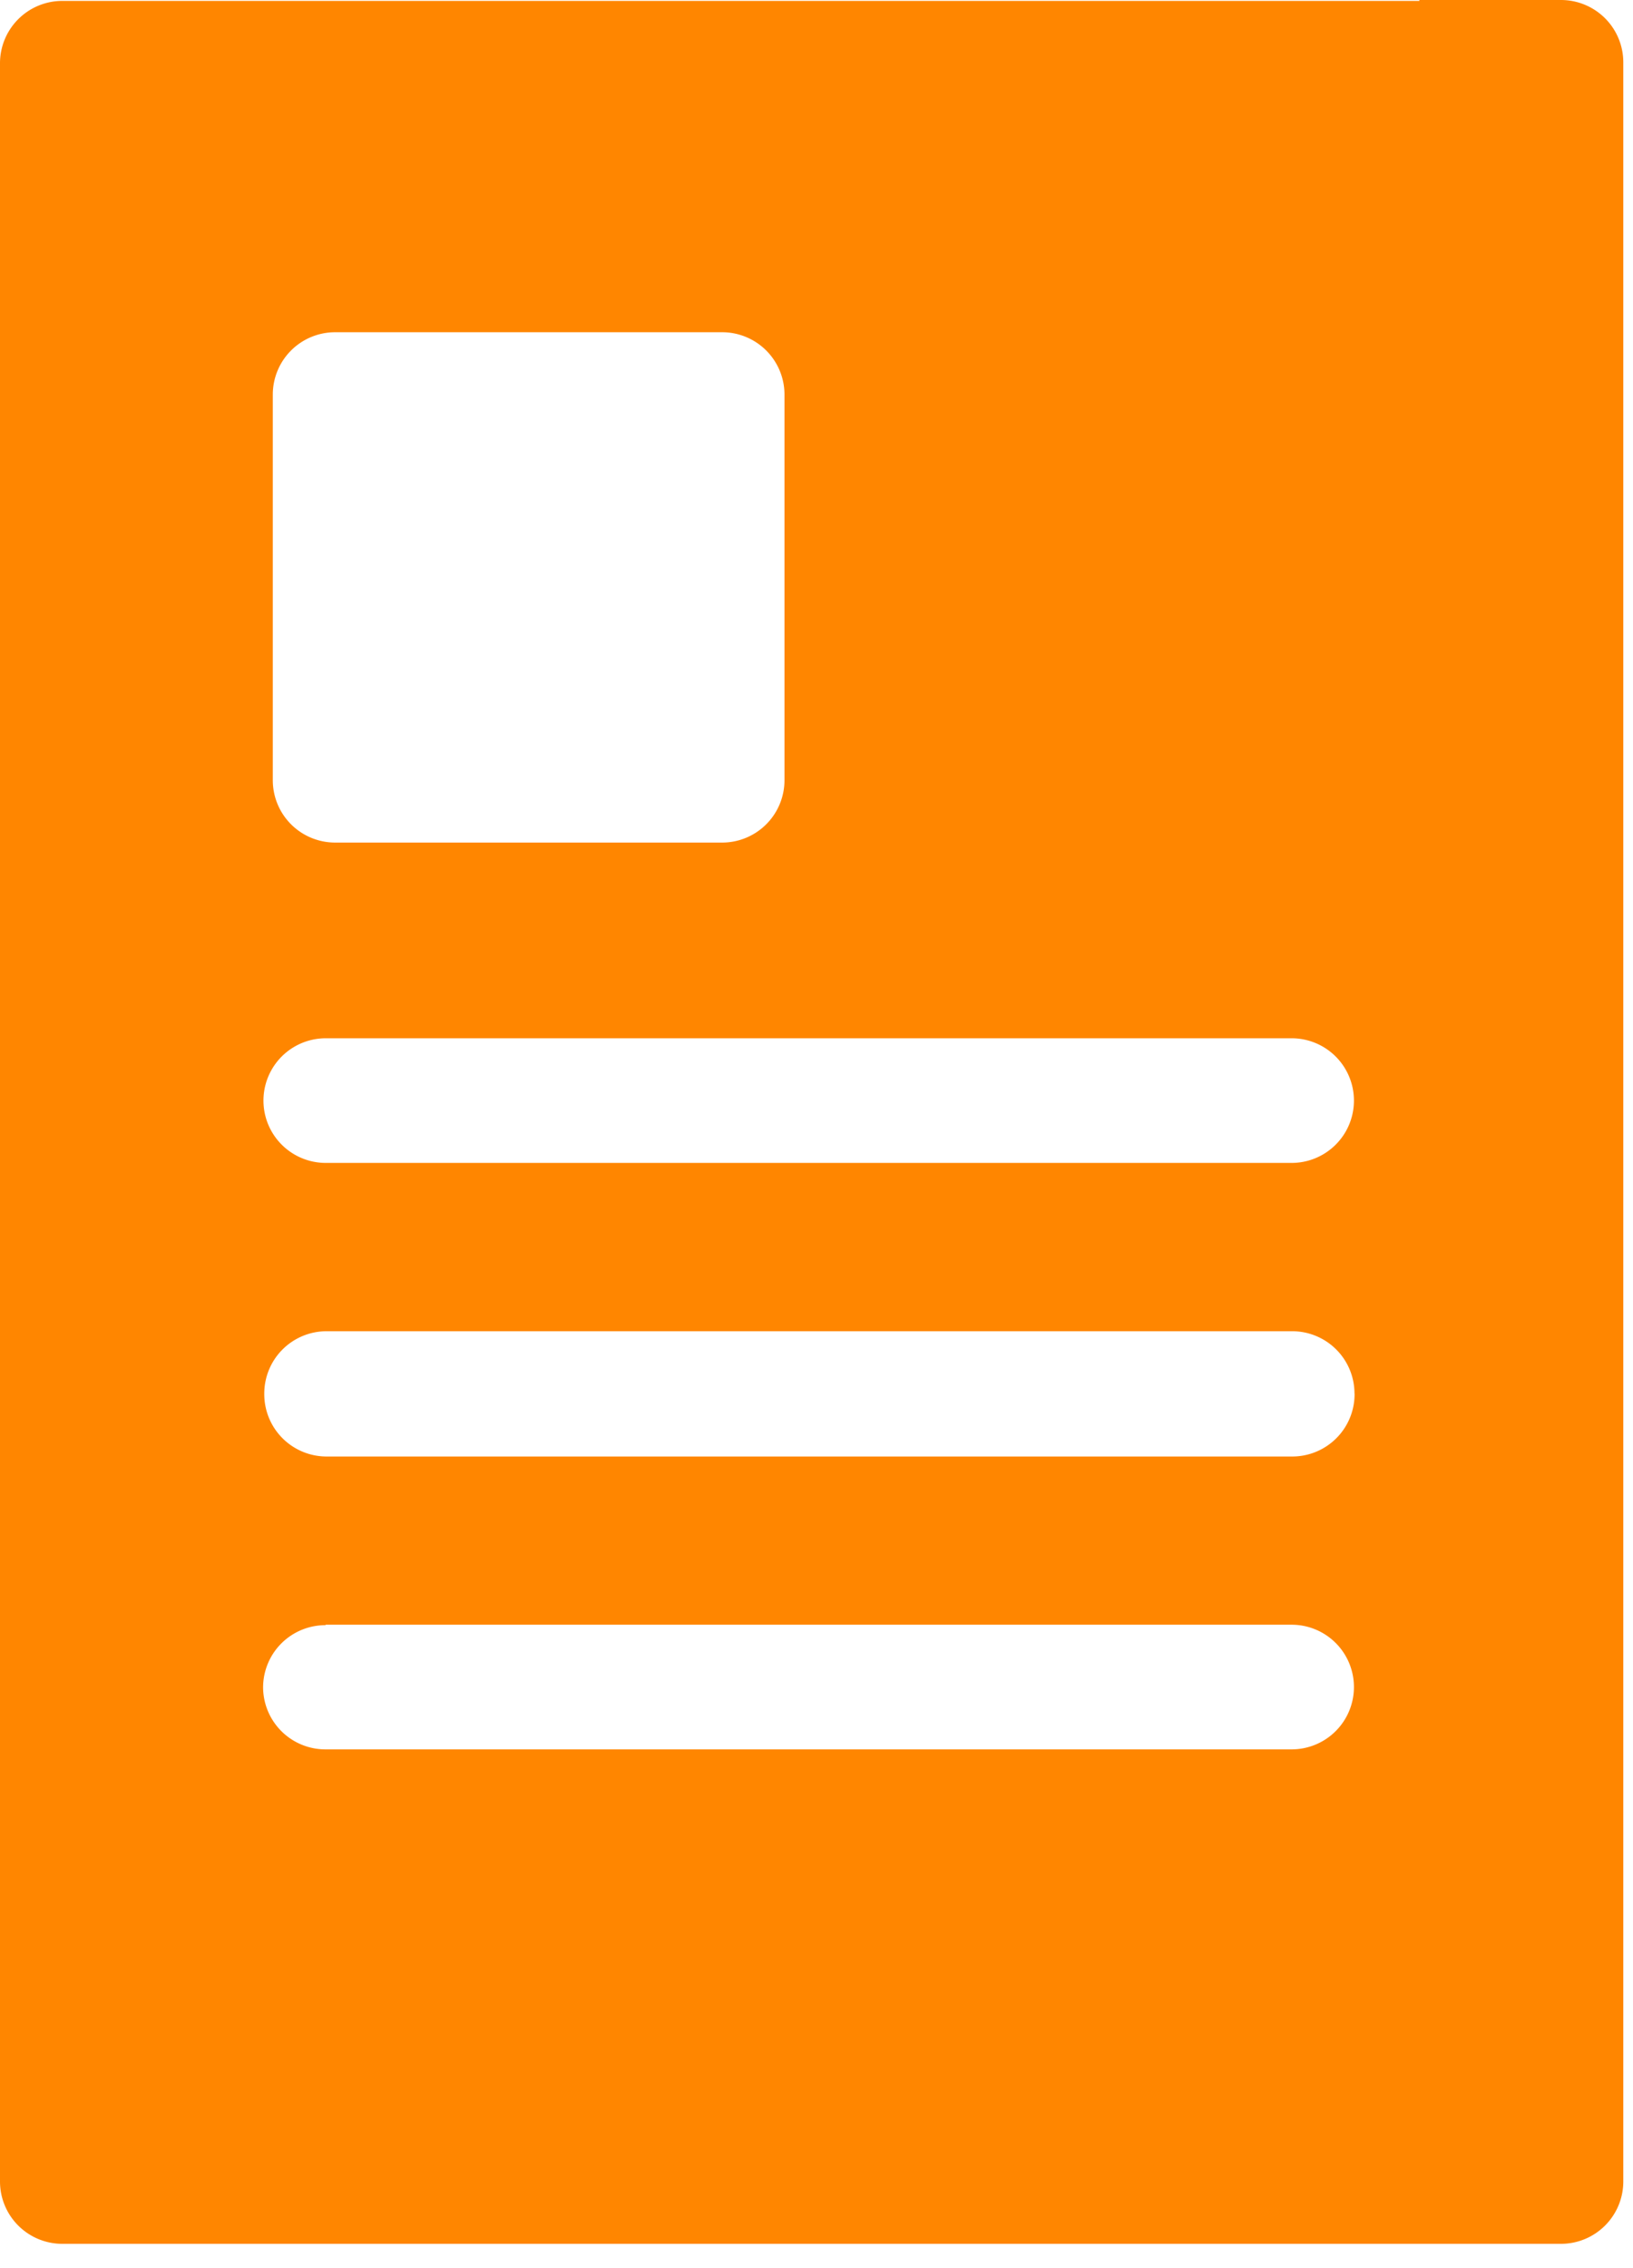 <svg id="Grupo_599" data-name="Grupo 599" xmlns="http://www.w3.org/2000/svg" xmlns:xlink="http://www.w3.org/1999/xlink" width="18" height="25" viewBox="0 0 18 25">
  <defs>
    <clipPath id="clip-path">
      <rect id="Rectángulo_495" data-name="Rectángulo 495" width="18" height="25" fill="#ff8600"/>
    </clipPath>
  </defs>
  <g id="Grupo_598" data-name="Grupo 598" clip-path="url(#clip-path)">
    <path id="Trazado_1222" data-name="Trazado 1222" d="M15.645,0V.01H.687A.687.687,0,0,0,0,.7V24.045a.687.687,0,0,0,.687.687H17.206a.687.687,0,0,0,.687-.687V.687A.687.687,0,0,0,17.206,0ZM3.694,3.662H7.96a.687.687,0,0,1,.687.687V8.6a.687.687,0,0,1-.687.687H3.694A.687.687,0,0,1,3.007,8.6V4.349a.687.687,0,0,1,.687-.687m-.1,7.782H14.237a.687.687,0,1,1,0,1.374H3.591a.687.687,0,0,1,0-1.374m11.34,3.916v.007a.687.687,0,0,1-.687.687H3.6a.687.687,0,0,1-.687-.687v-.007a.687.687,0,0,1,.687-.687H14.243a.687.687,0,0,1,.687.687M3.59,17.908H14.237a.687.687,0,0,1,.687.687h0a.687.687,0,0,1-.687.687H3.59A.687.687,0,0,1,2.9,18.6h0a.687.687,0,0,1,.687-.687" fill="#ff8600"/>
  </g>
</svg>
